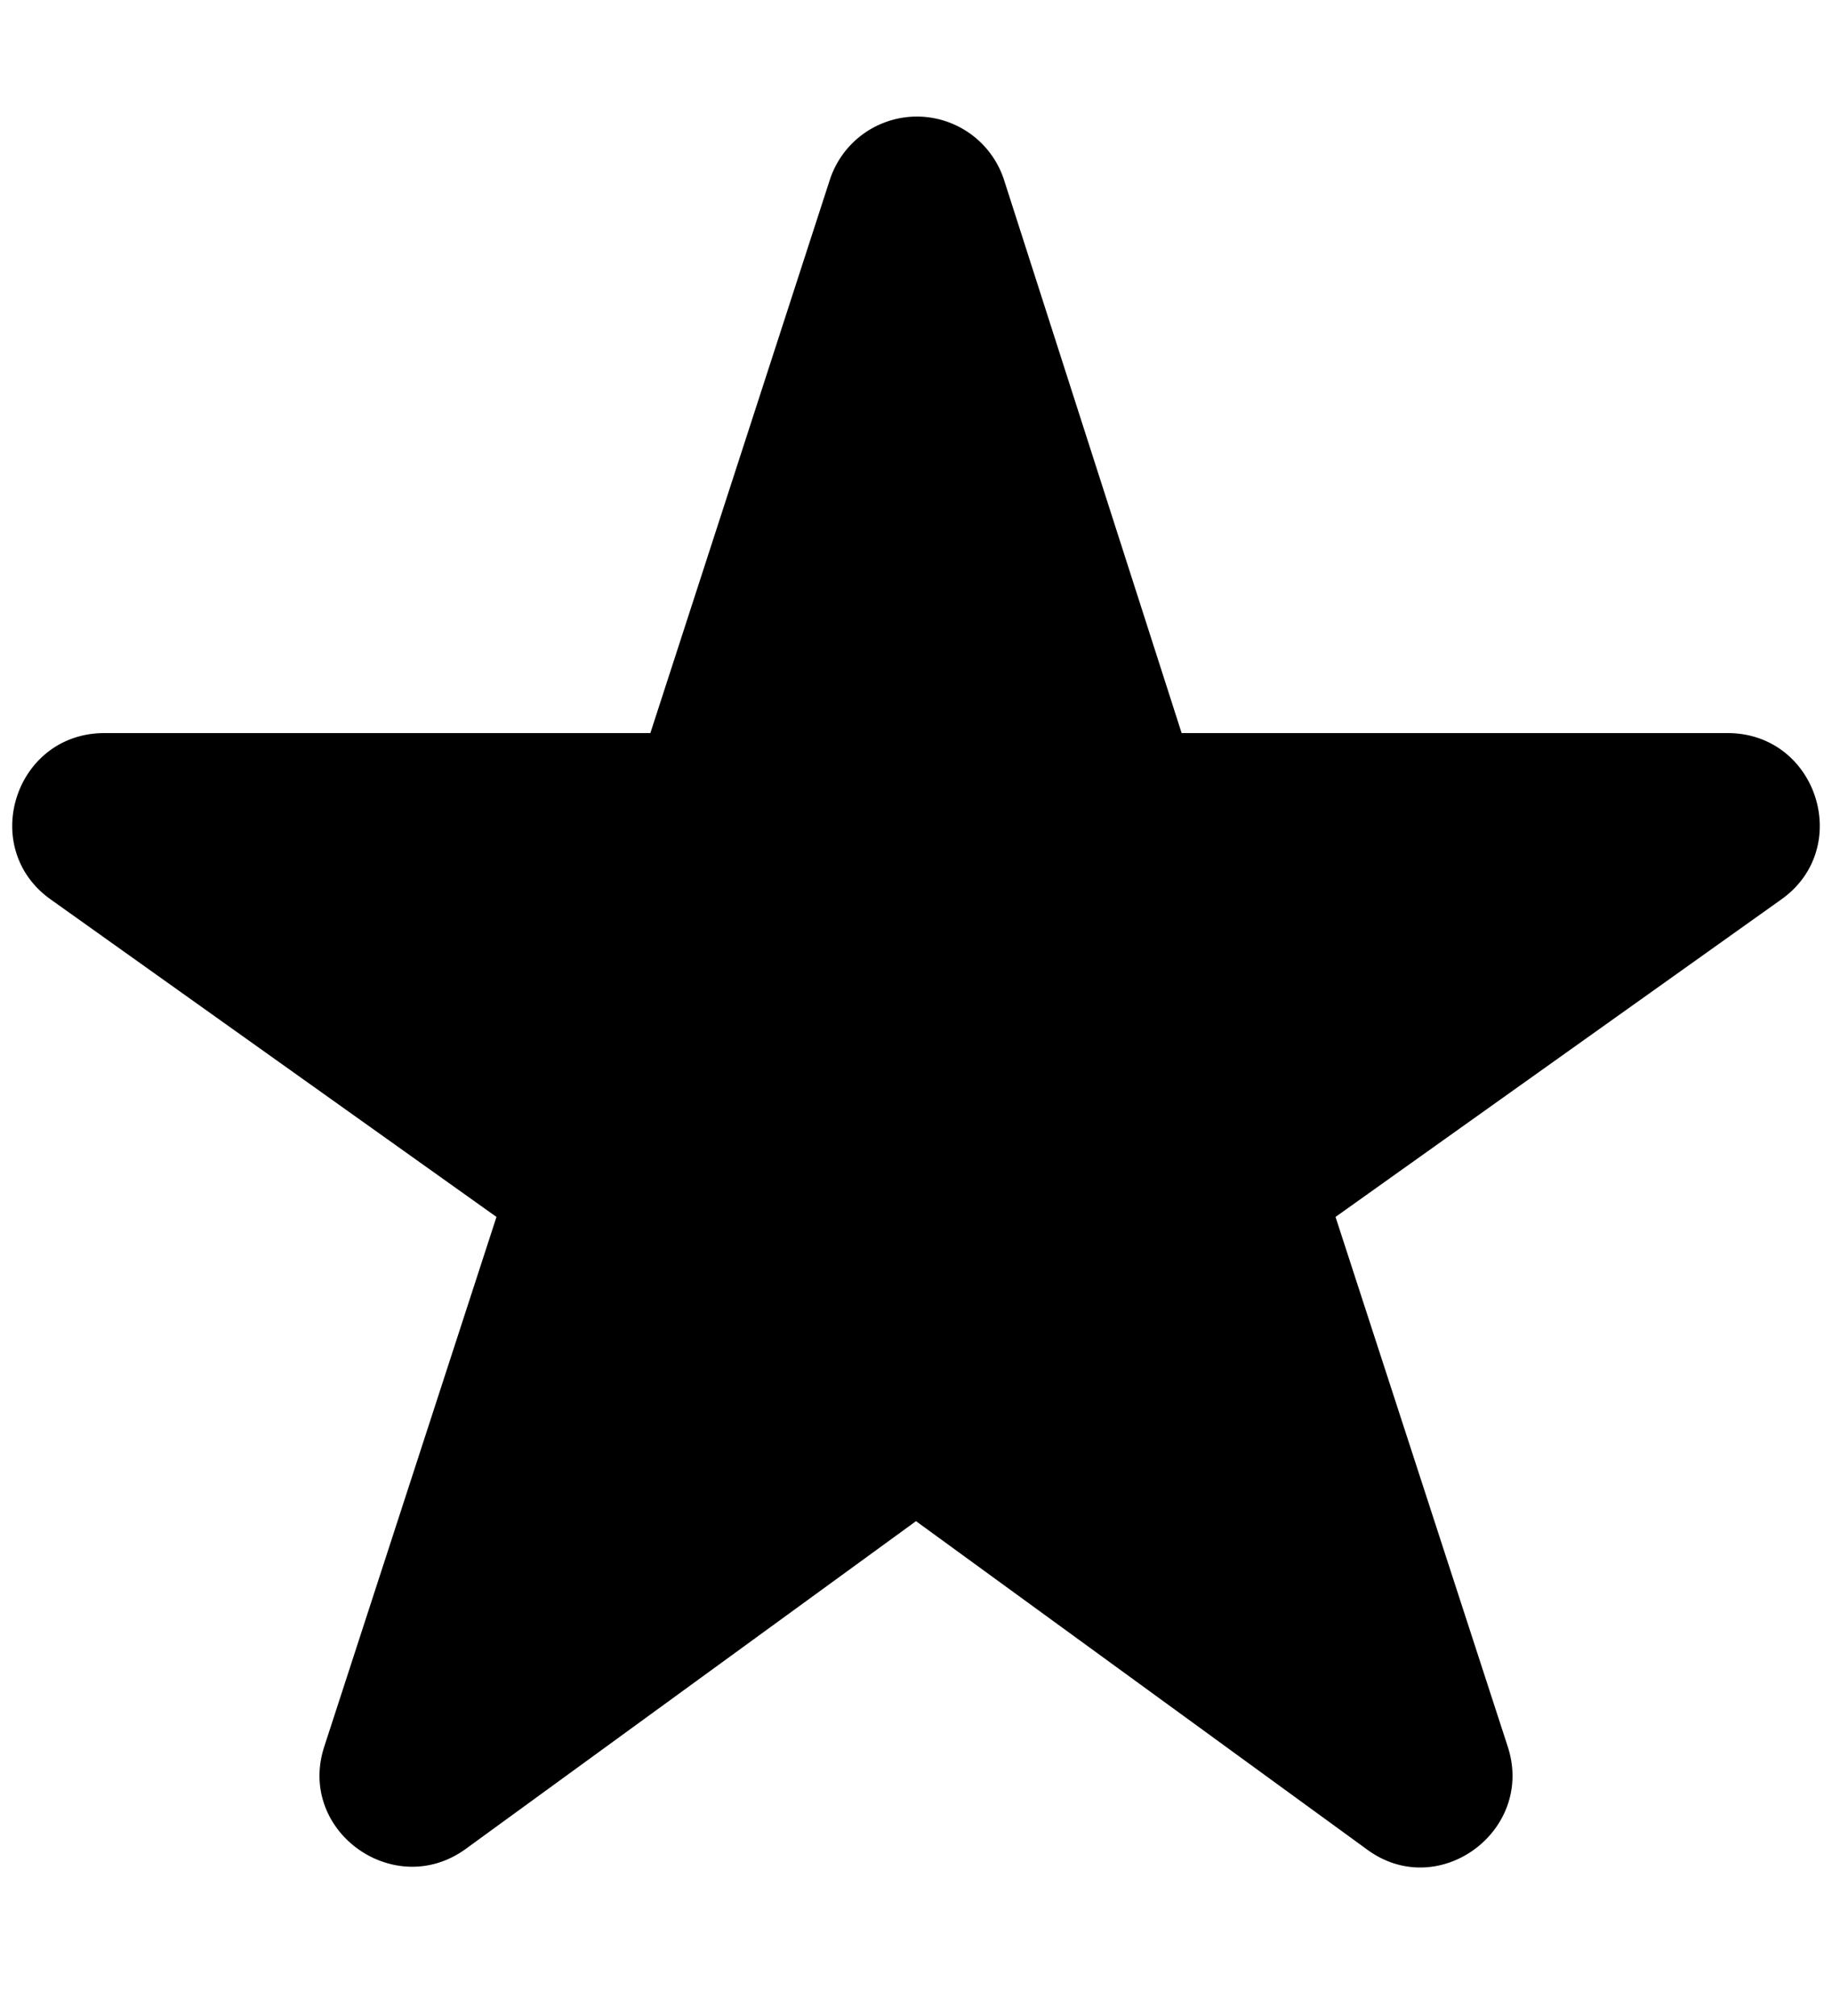 <svg width="10" height="11" viewBox="0 0 10 11" fill="none" xmlns="http://www.w3.org/2000/svg"><path d="M5 8.3l2.46 1.79c.39.29.92-.1.77-.56l-.94-2.89 2.43-1.73c.4-.28.2-.91-.29-.91H6.45L5.48.98a.5.5 0 0 0-.95 0L3.55 4H.57c-.49 0-.69.63-.29.91l2.43 1.73-.94 2.89c-.15.46.38.84.77.56L5 8.3z" fill="#000"/></svg>